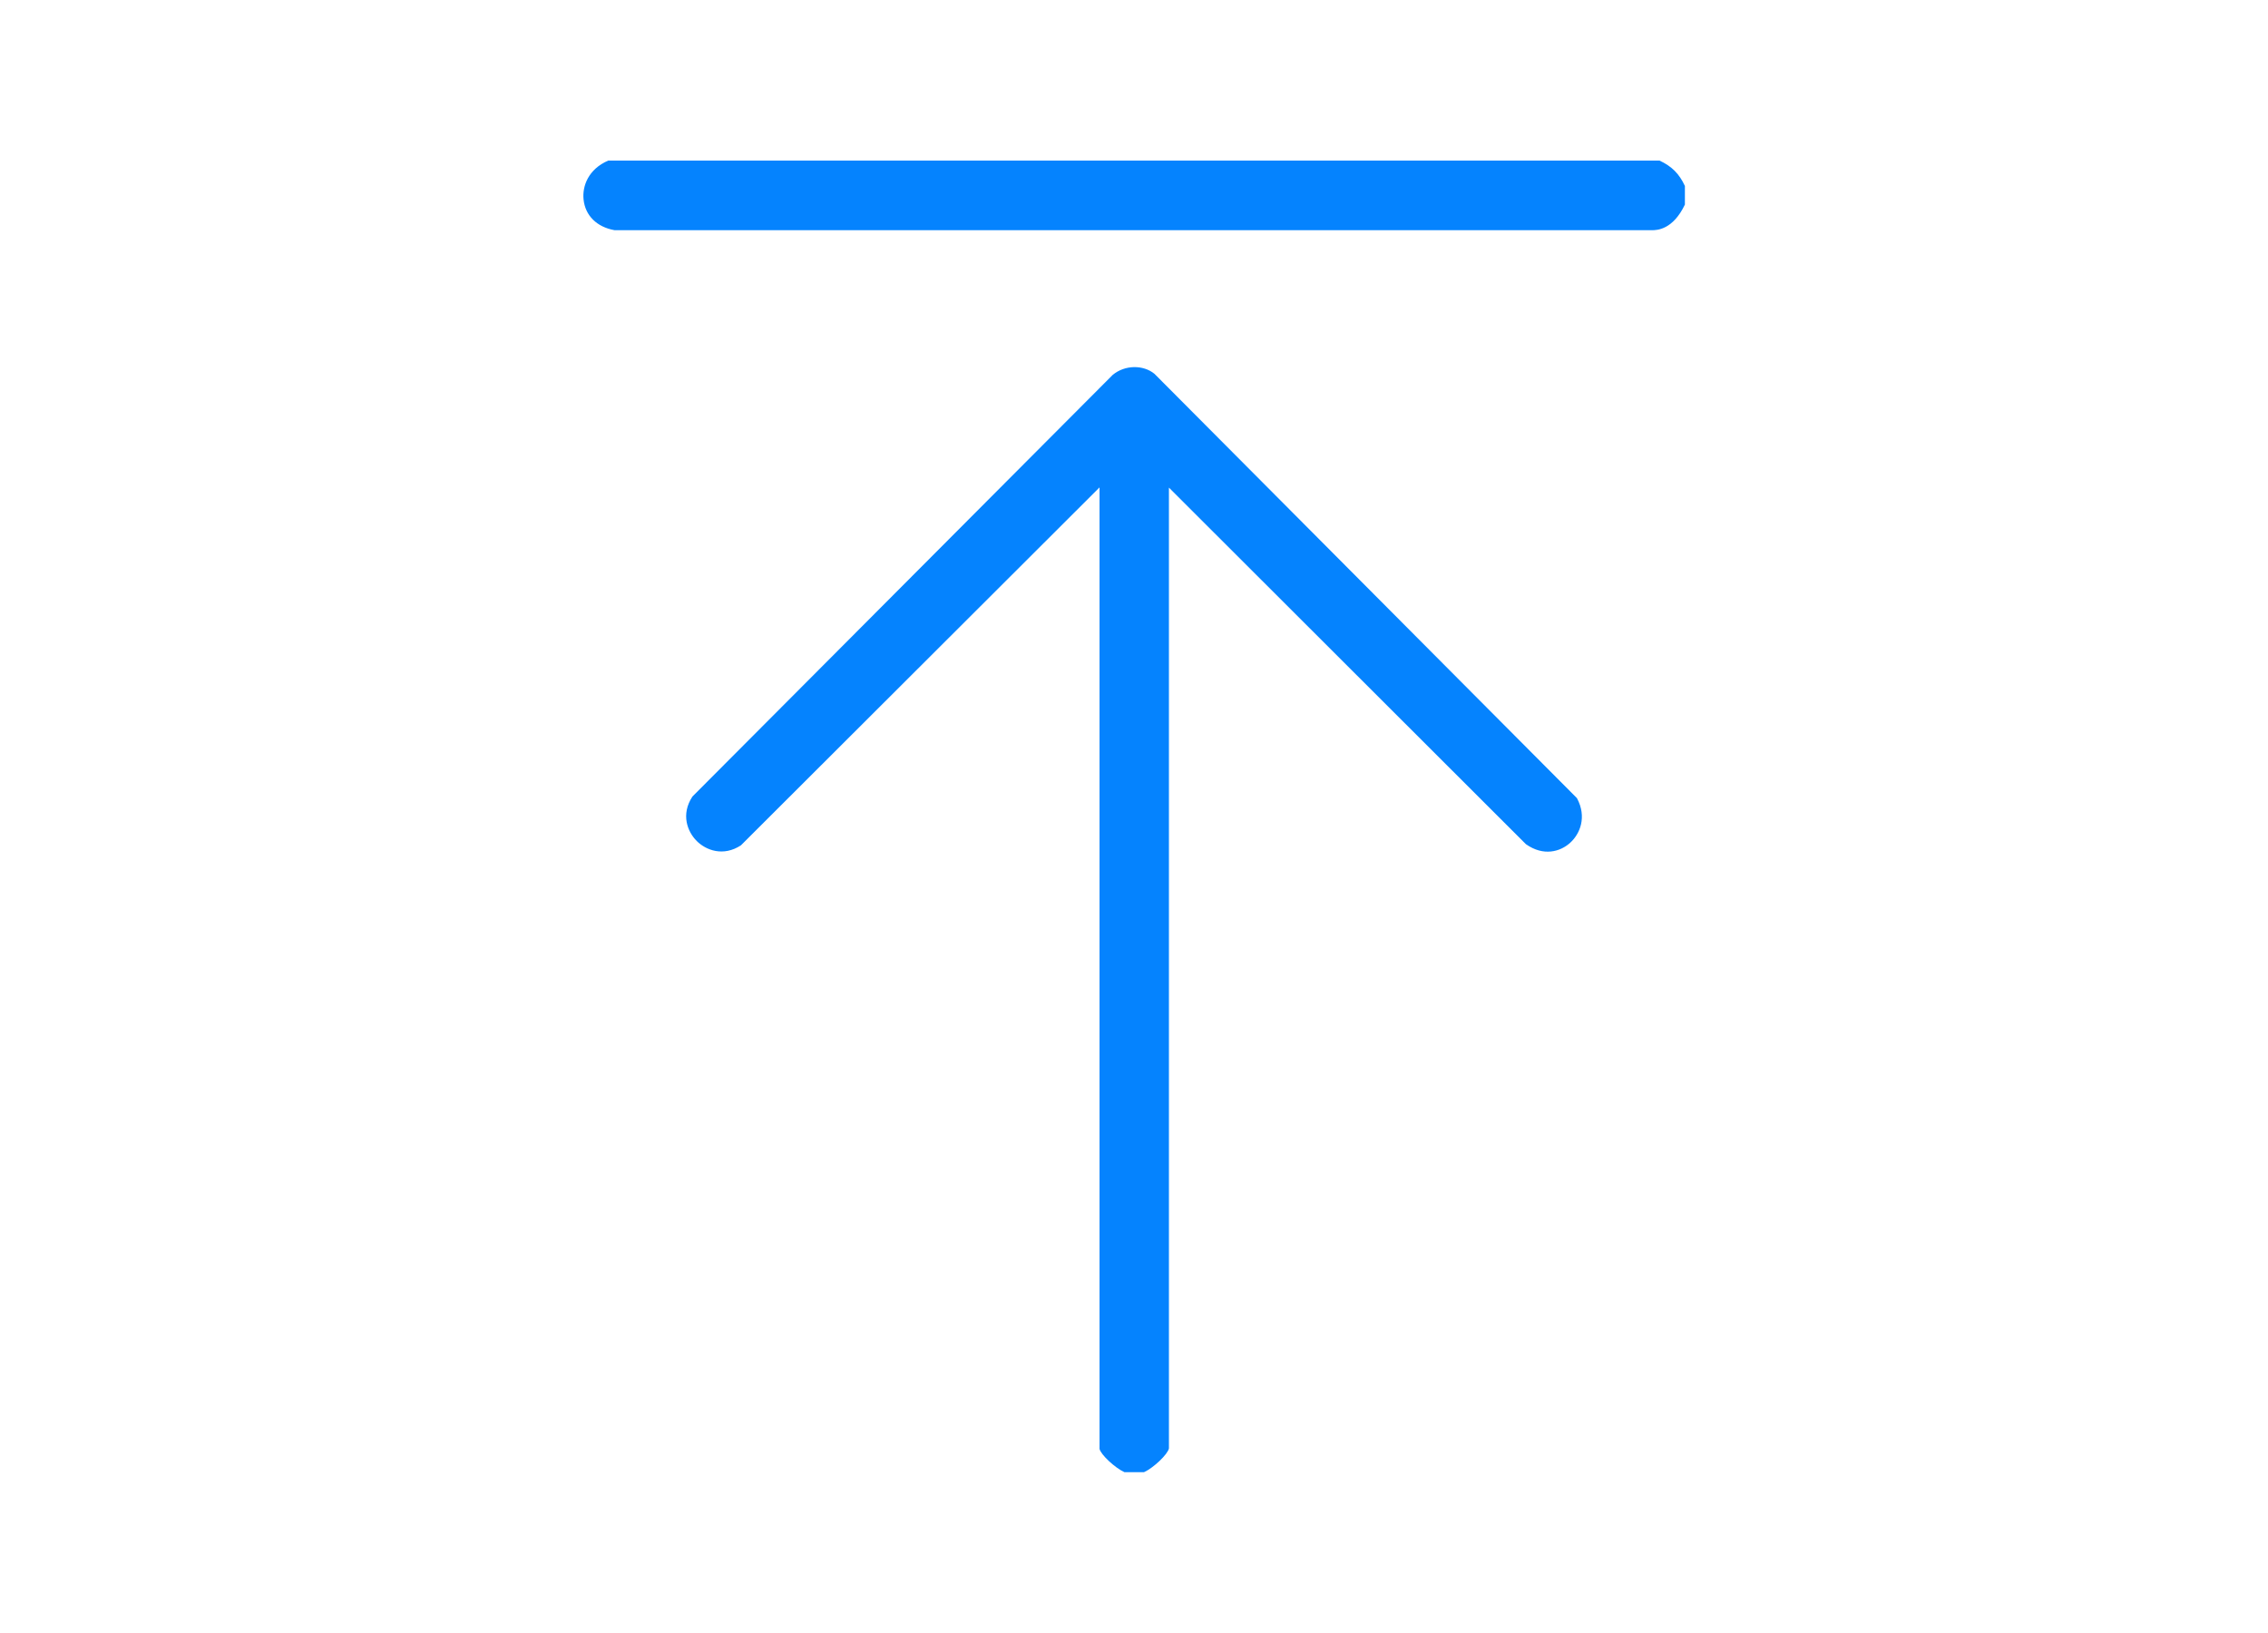 <?xml version="1.0" encoding="UTF-8"?>
<svg id="Layer_1" data-name="Layer 1" xmlns="http://www.w3.org/2000/svg" viewBox="0 0 100 72">
  <defs>
    <style>
      .cls-1 {
        fill: #0583fe;
      }
    </style>
  </defs>
  <path class="cls-1" d="M50.9,16.48c-.49-.4-1.3-.4-1.84.05l-18.53,18.59c-.52.79-.22,1.55.19,1.96.41.41,1.17.7,1.95.19l15.81-15.78v42.39c.05.25.68.84,1.1,1.03h.86c.42-.19,1.05-.79,1.1-1.05V21.5s15.74,15.72,15.74,15.72c.78.55,1.52.33,1.95-.06.43-.39.75-1.13.3-1.97l-18.62-18.7Z"/>
  <path class="cls-1" d="M72.84,10.15c.22,0,.92-.02,1.45-1.13v-.82c-.25-.54-.58-.87-1.12-1.12H26.82c-.89.38-1.15,1.14-1.09,1.71.07.71.58,1.22,1.37,1.36h45.75Z"/>
</svg>